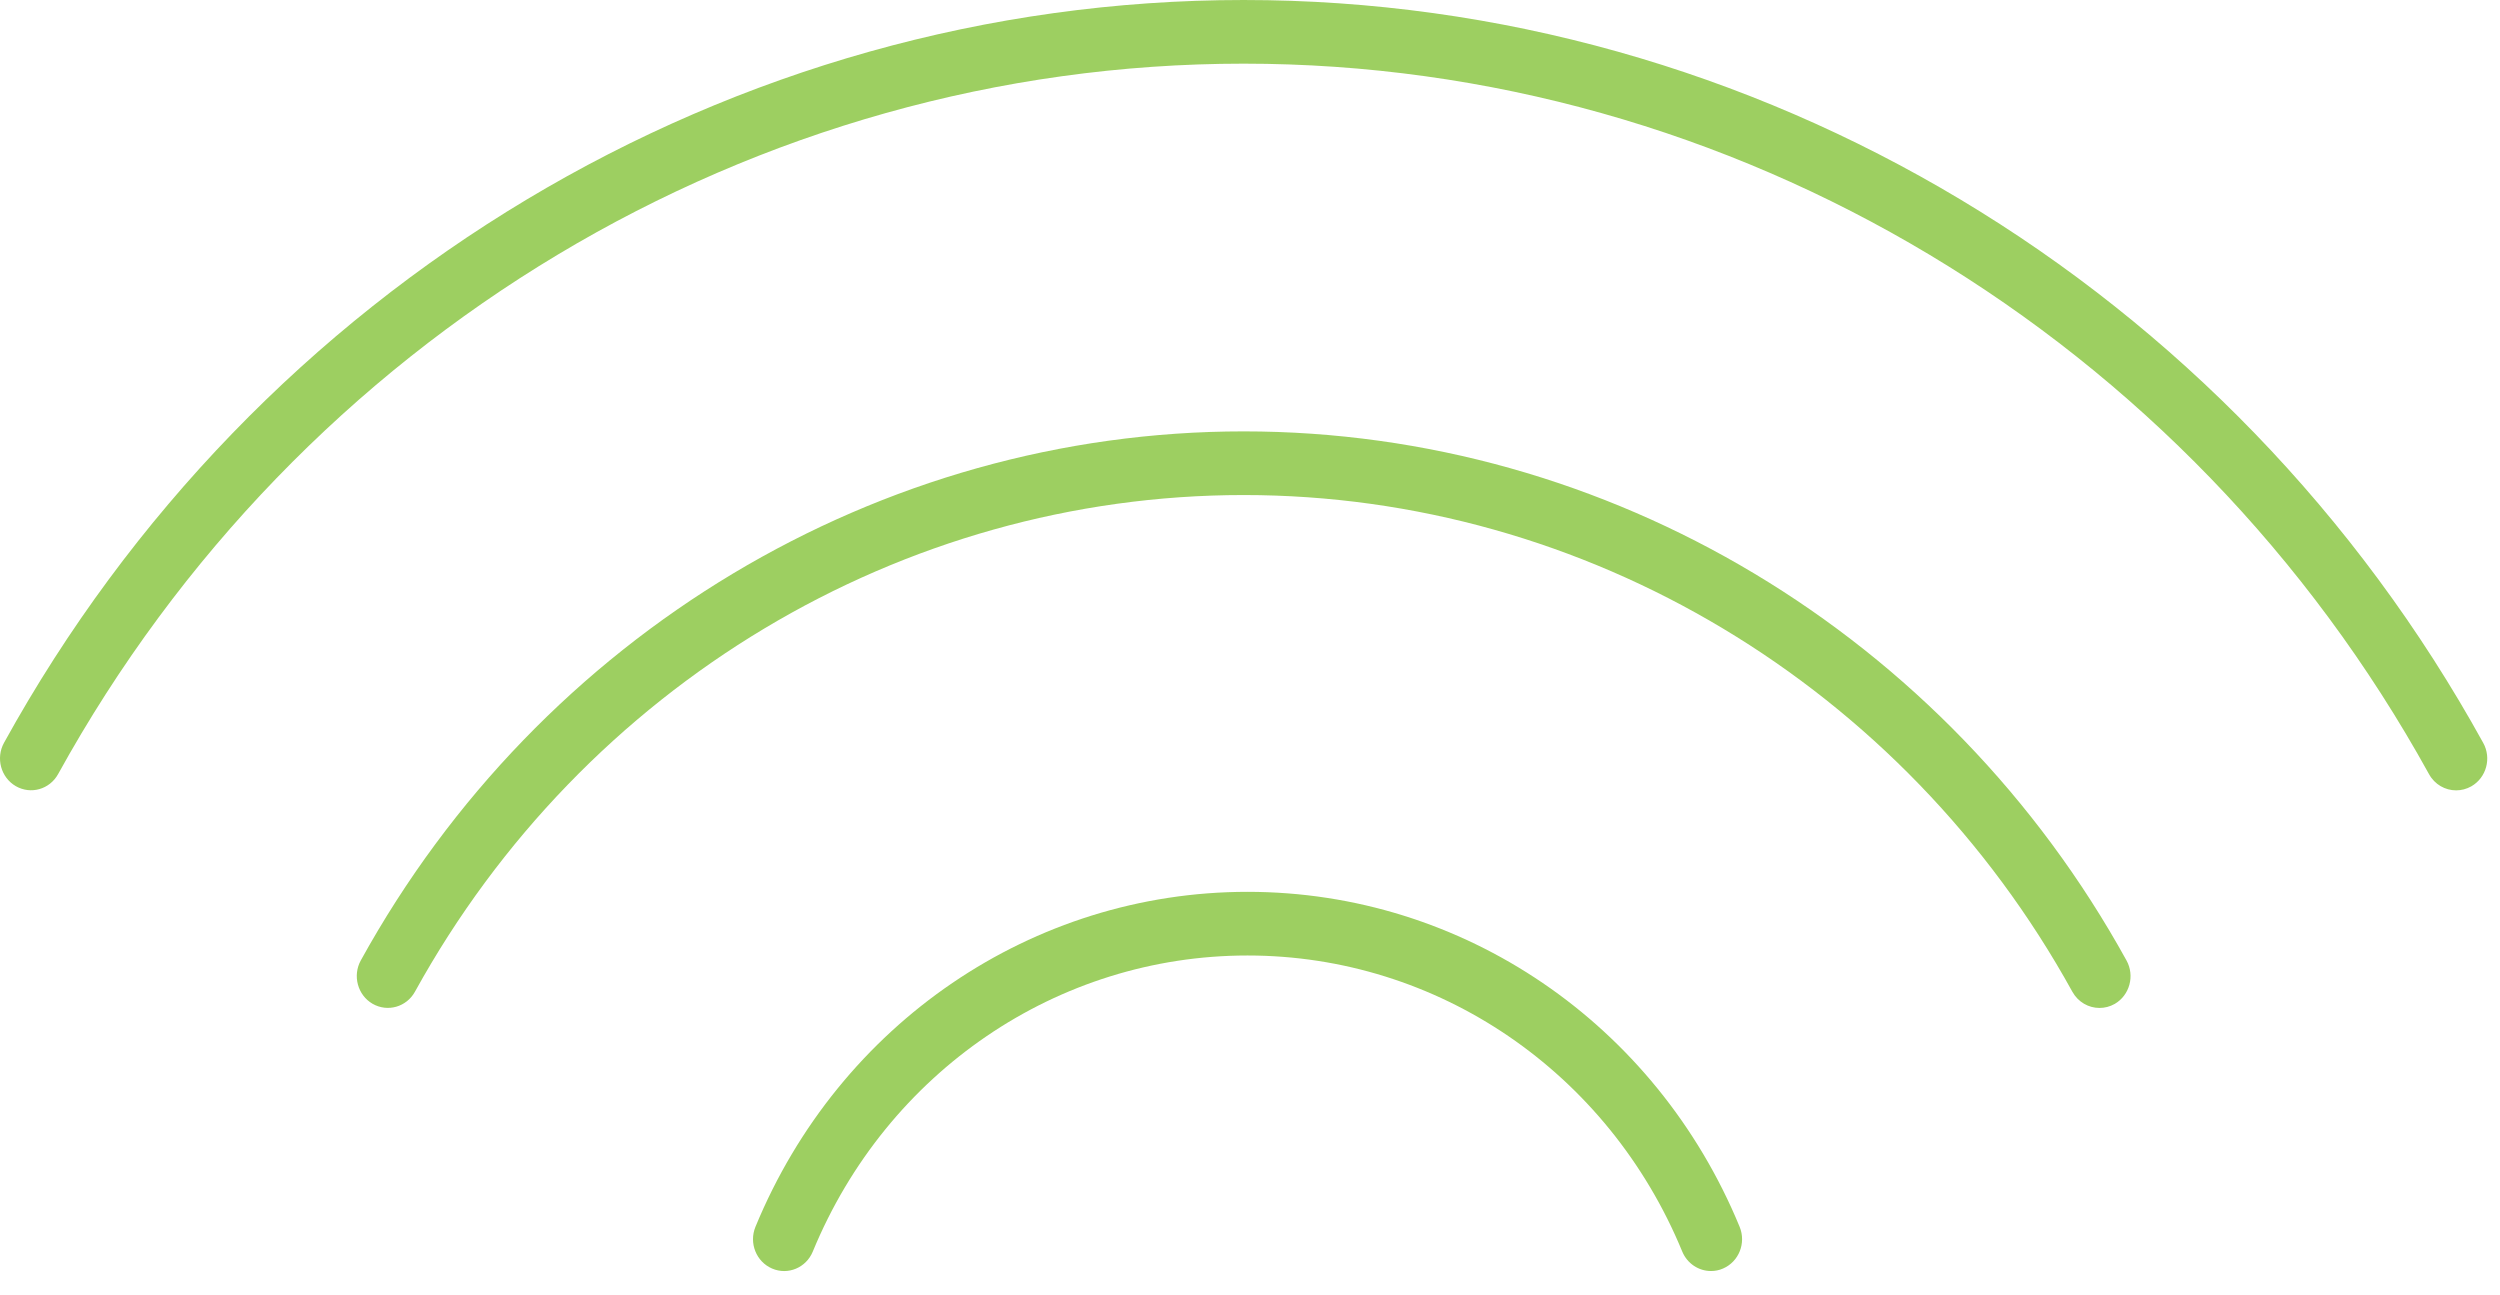 <?xml version="1.0" encoding="UTF-8"?>
<svg width="56px" height="29px" viewBox="0 0 56 29" version="1.1" xmlns="http://www.w3.org/2000/svg" xmlns:xlink="http://www.w3.org/1999/xlink">
    <!-- Generator: sketchtool 49.3 (51167) - http://www.bohemiancoding.com/sketch -->
    <title>99CA0118-89C7-4A12-9DAC-5D3CED6747F0</title>
    <desc>Created with sketchtool.</desc>
    <defs></defs>
    <g id="First-draft" stroke="none" stroke-width="1" fill="none" fill-rule="evenodd">
        <g id="ARE-one99-Home" transform="translate(-243, -3638)" fill="#9DCF61">
            <g id="AMMENITIES" transform="translate(231, 3240)">
                <g id="Icons" transform="translate(0, 359)">
                    <g id="one-ammenity">
                        <g id="Ico" transform="translate(12, 39)">
                            <path d="M46.421,22.215 C46.55,22.448 46.785,22.578 47.029,22.578 C47.145,22.578 47.262,22.549 47.371,22.487 C47.705,22.293 47.823,21.857 47.634,21.515 C43.603,14.205 36.025,9.663 27.858,9.663 C19.692,9.663 12.114,14.204 8.082,21.513 C7.893,21.855 8.011,22.291 8.346,22.485 C8.682,22.678 9.106,22.557 9.295,22.214 C13.08,15.352 20.193,11.089 27.858,11.089 C35.523,11.089 42.636,15.353 46.421,22.215" id="Fill-1"></path>
                            <path d="M55.624,16.641 C49.964,6.377 39.324,6.74418606e-05 27.856,6.74418606e-05 C16.391,6.74418606e-05 5.751,6.375 0.09,16.638 C-0.099,16.981 0.019,17.416 0.354,17.61 C0.69,17.803 1.113,17.682 1.302,17.339 C6.717,7.523 16.892,1.426 27.856,1.426 C38.821,1.426 48.996,7.525 54.41,17.341 C54.538,17.574 54.773,17.704 55.017,17.704 C55.134,17.704 55.25,17.675 55.359,17.613 C55.695,17.419 55.814,16.983 55.624,16.641" id="Fill-3"></path>
                            <path d="M38.326,28.471 C38.416,28.471 38.508,28.454 38.596,28.415 C38.951,28.262 39.117,27.844 38.968,27.481 C37.089,22.922 32.762,19.977 27.945,19.977 C23.129,19.977 18.801,22.922 16.922,27.481 C16.773,27.844 16.939,28.262 17.294,28.415 C17.649,28.569 18.057,28.398 18.206,28.036 C19.866,24.007 23.69,21.403 27.944,21.403 C32.2,21.403 36.023,24.007 37.683,28.036 C37.796,28.307 38.054,28.471 38.326,28.471" id="Fill-6"></path>
                        </g>
                    </g>
                </g>
            </g>
        </g>
    </g>
</svg>